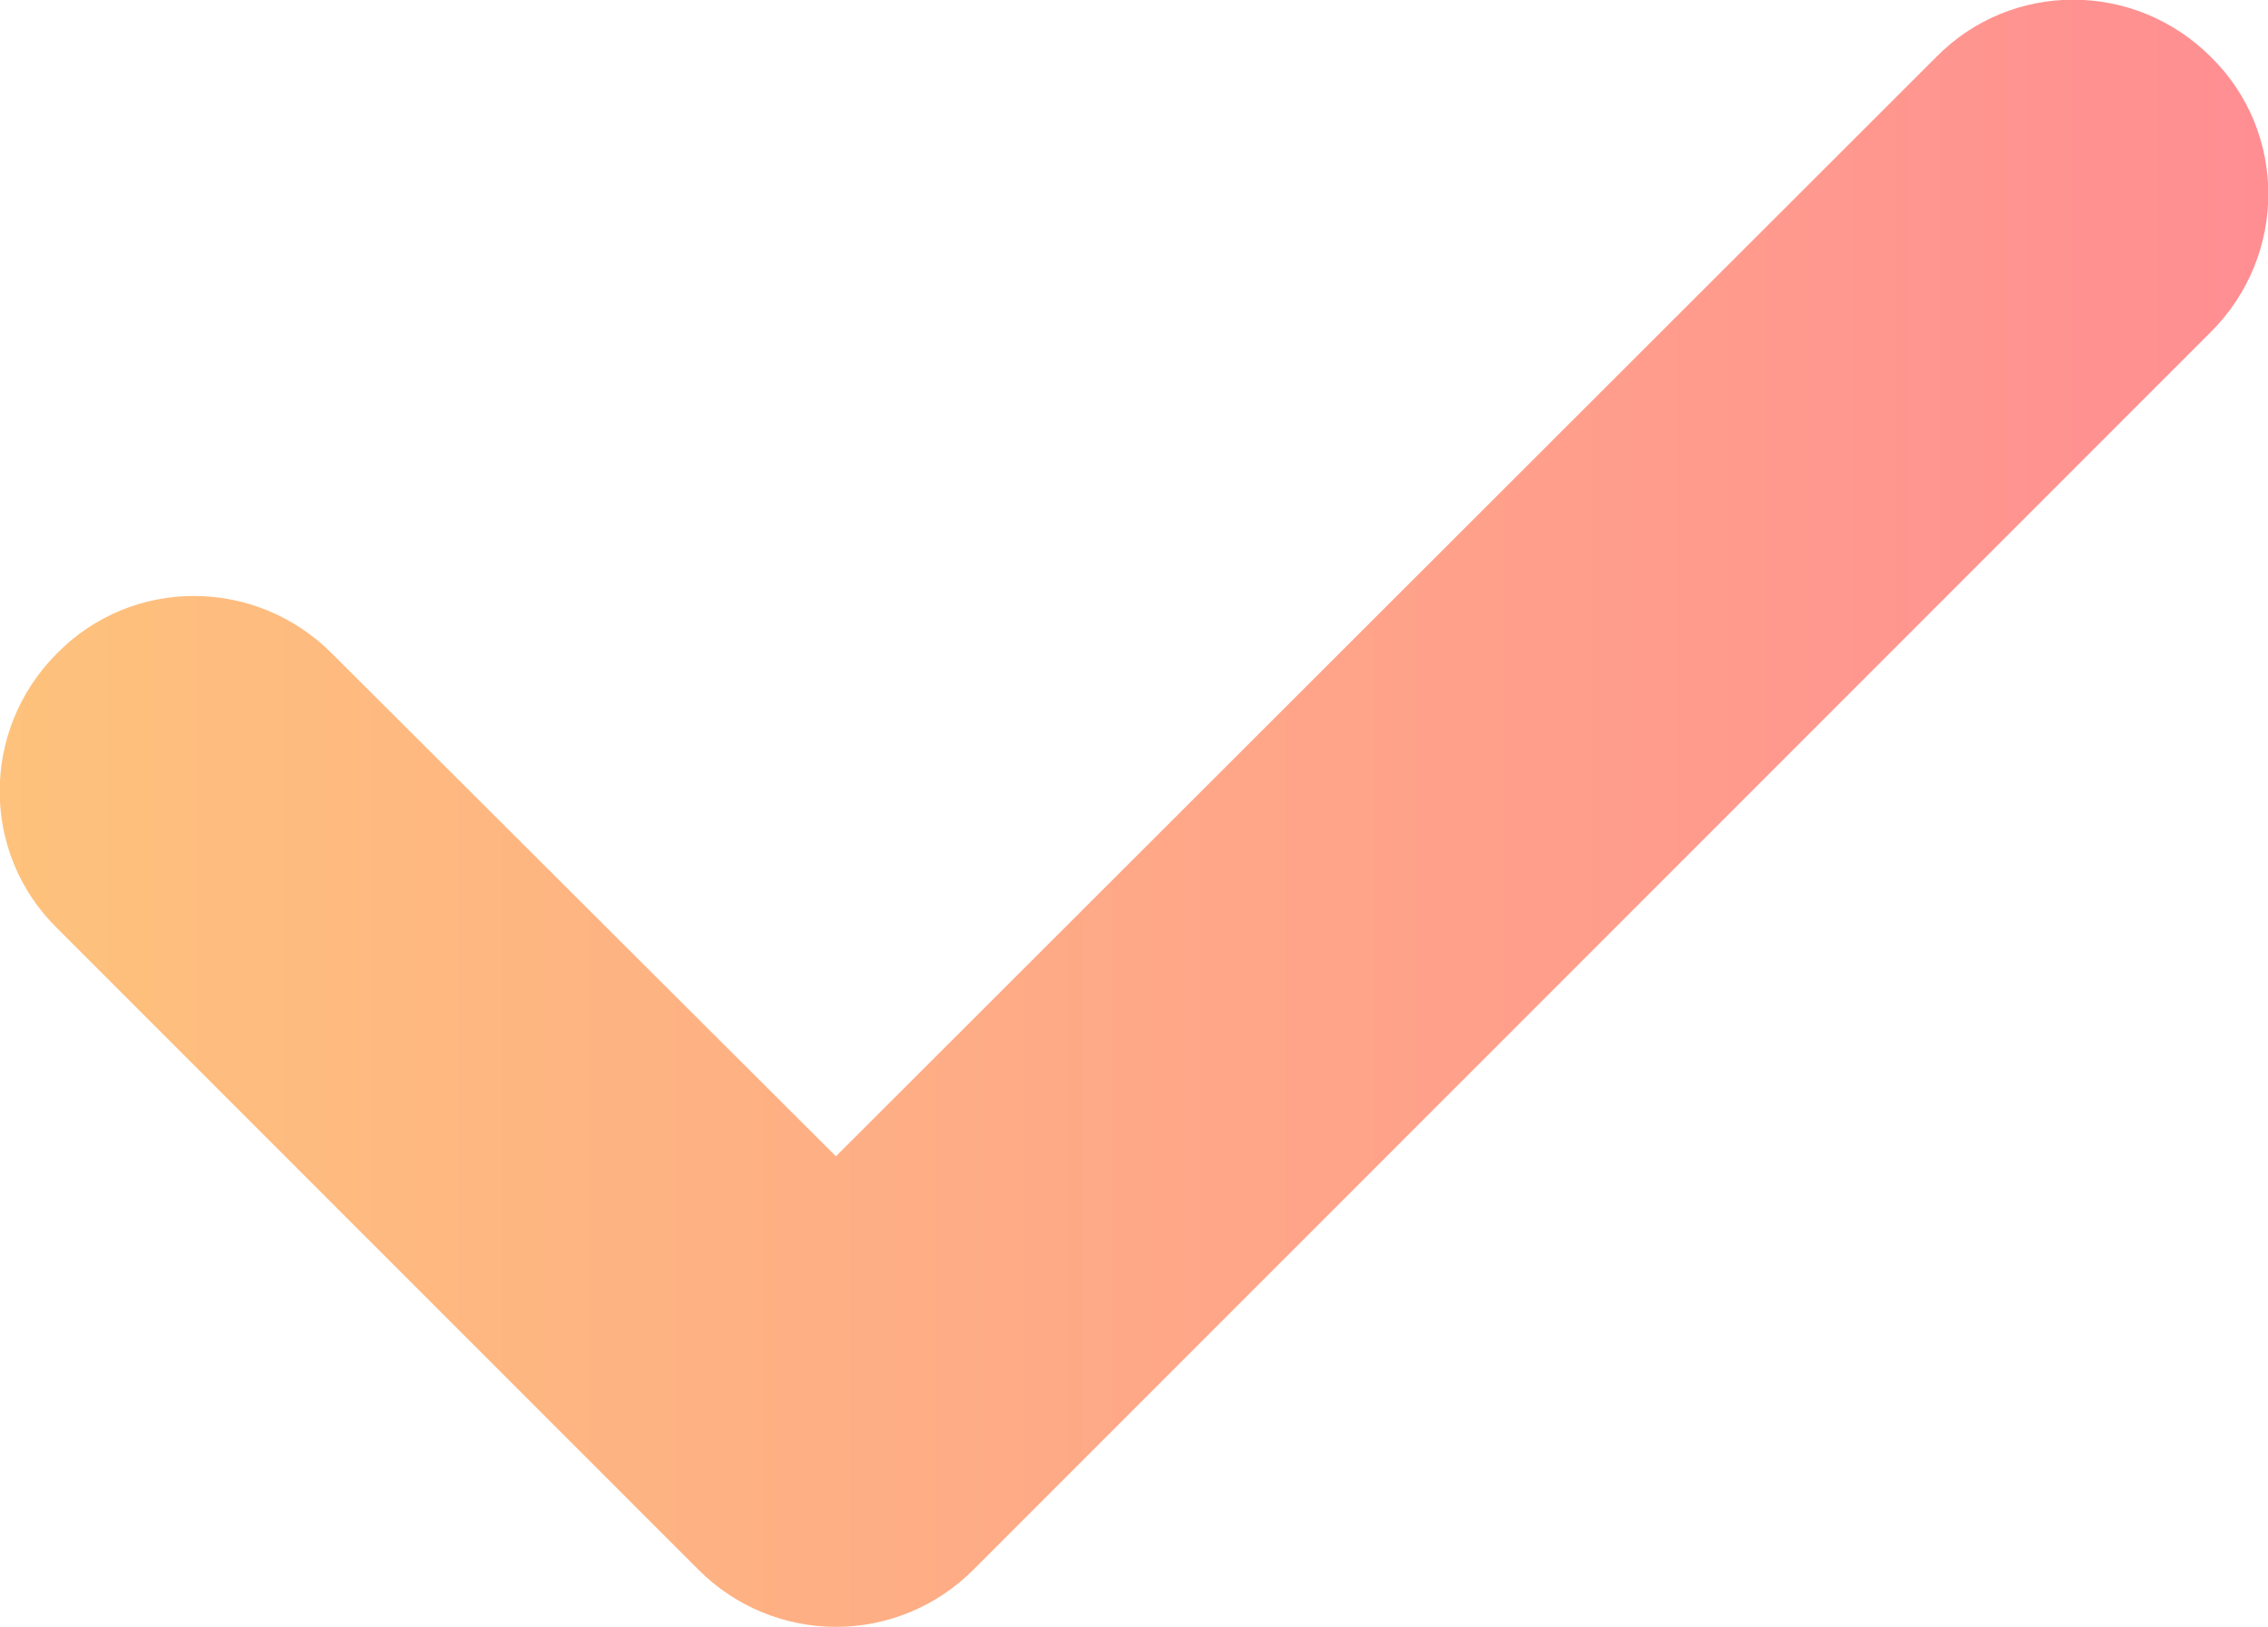 <?xml version="1.0" encoding="utf-8"?>
<!-- Generator: Adobe Illustrator 26.5.0, SVG Export Plug-In . SVG Version: 6.00 Build 0)  -->
<svg version="1.1" id="Capa_1" xmlns="http://www.w3.org/2000/svg" xmlns:xlink="http://www.w3.org/1999/xlink" x="0px" y="0px"
	 width="175px" height="125.5px" viewBox="0 0 175 125.5" style="enable-background:new 0 0 175 125.5;" xml:space="preserve">
<style type="text/css">
	.st0{fill:url(#SVGID_1_);}
</style>
<linearGradient id="SVGID_1_" gradientUnits="userSpaceOnUse" x1="0" y1="62.73" x2="174.957" y2="62.73">
	<stop  offset="0" style="stop-color:#FEC27C"/>
	<stop  offset="1" style="stop-color:#FF8E92"/>
</linearGradient>
<path class="st0" d="M149.4,4.4L64.5,89.2L25.6,50.4c-5.9-5.9-15.4-5.9-21.2,0c-5.9,5.9-5.9,15.4,0,21.2l49.5,49.5
	c2.8,2.8,6.6,4.4,10.6,4.4c0,0,0,0,0,0c4,0,7.8-1.6,10.6-4.4l95.5-95.5c5.9-5.9,5.9-15.4,0-21.2C164.7-1.5,155.2-1.5,149.4,4.4z"/>
</svg>
